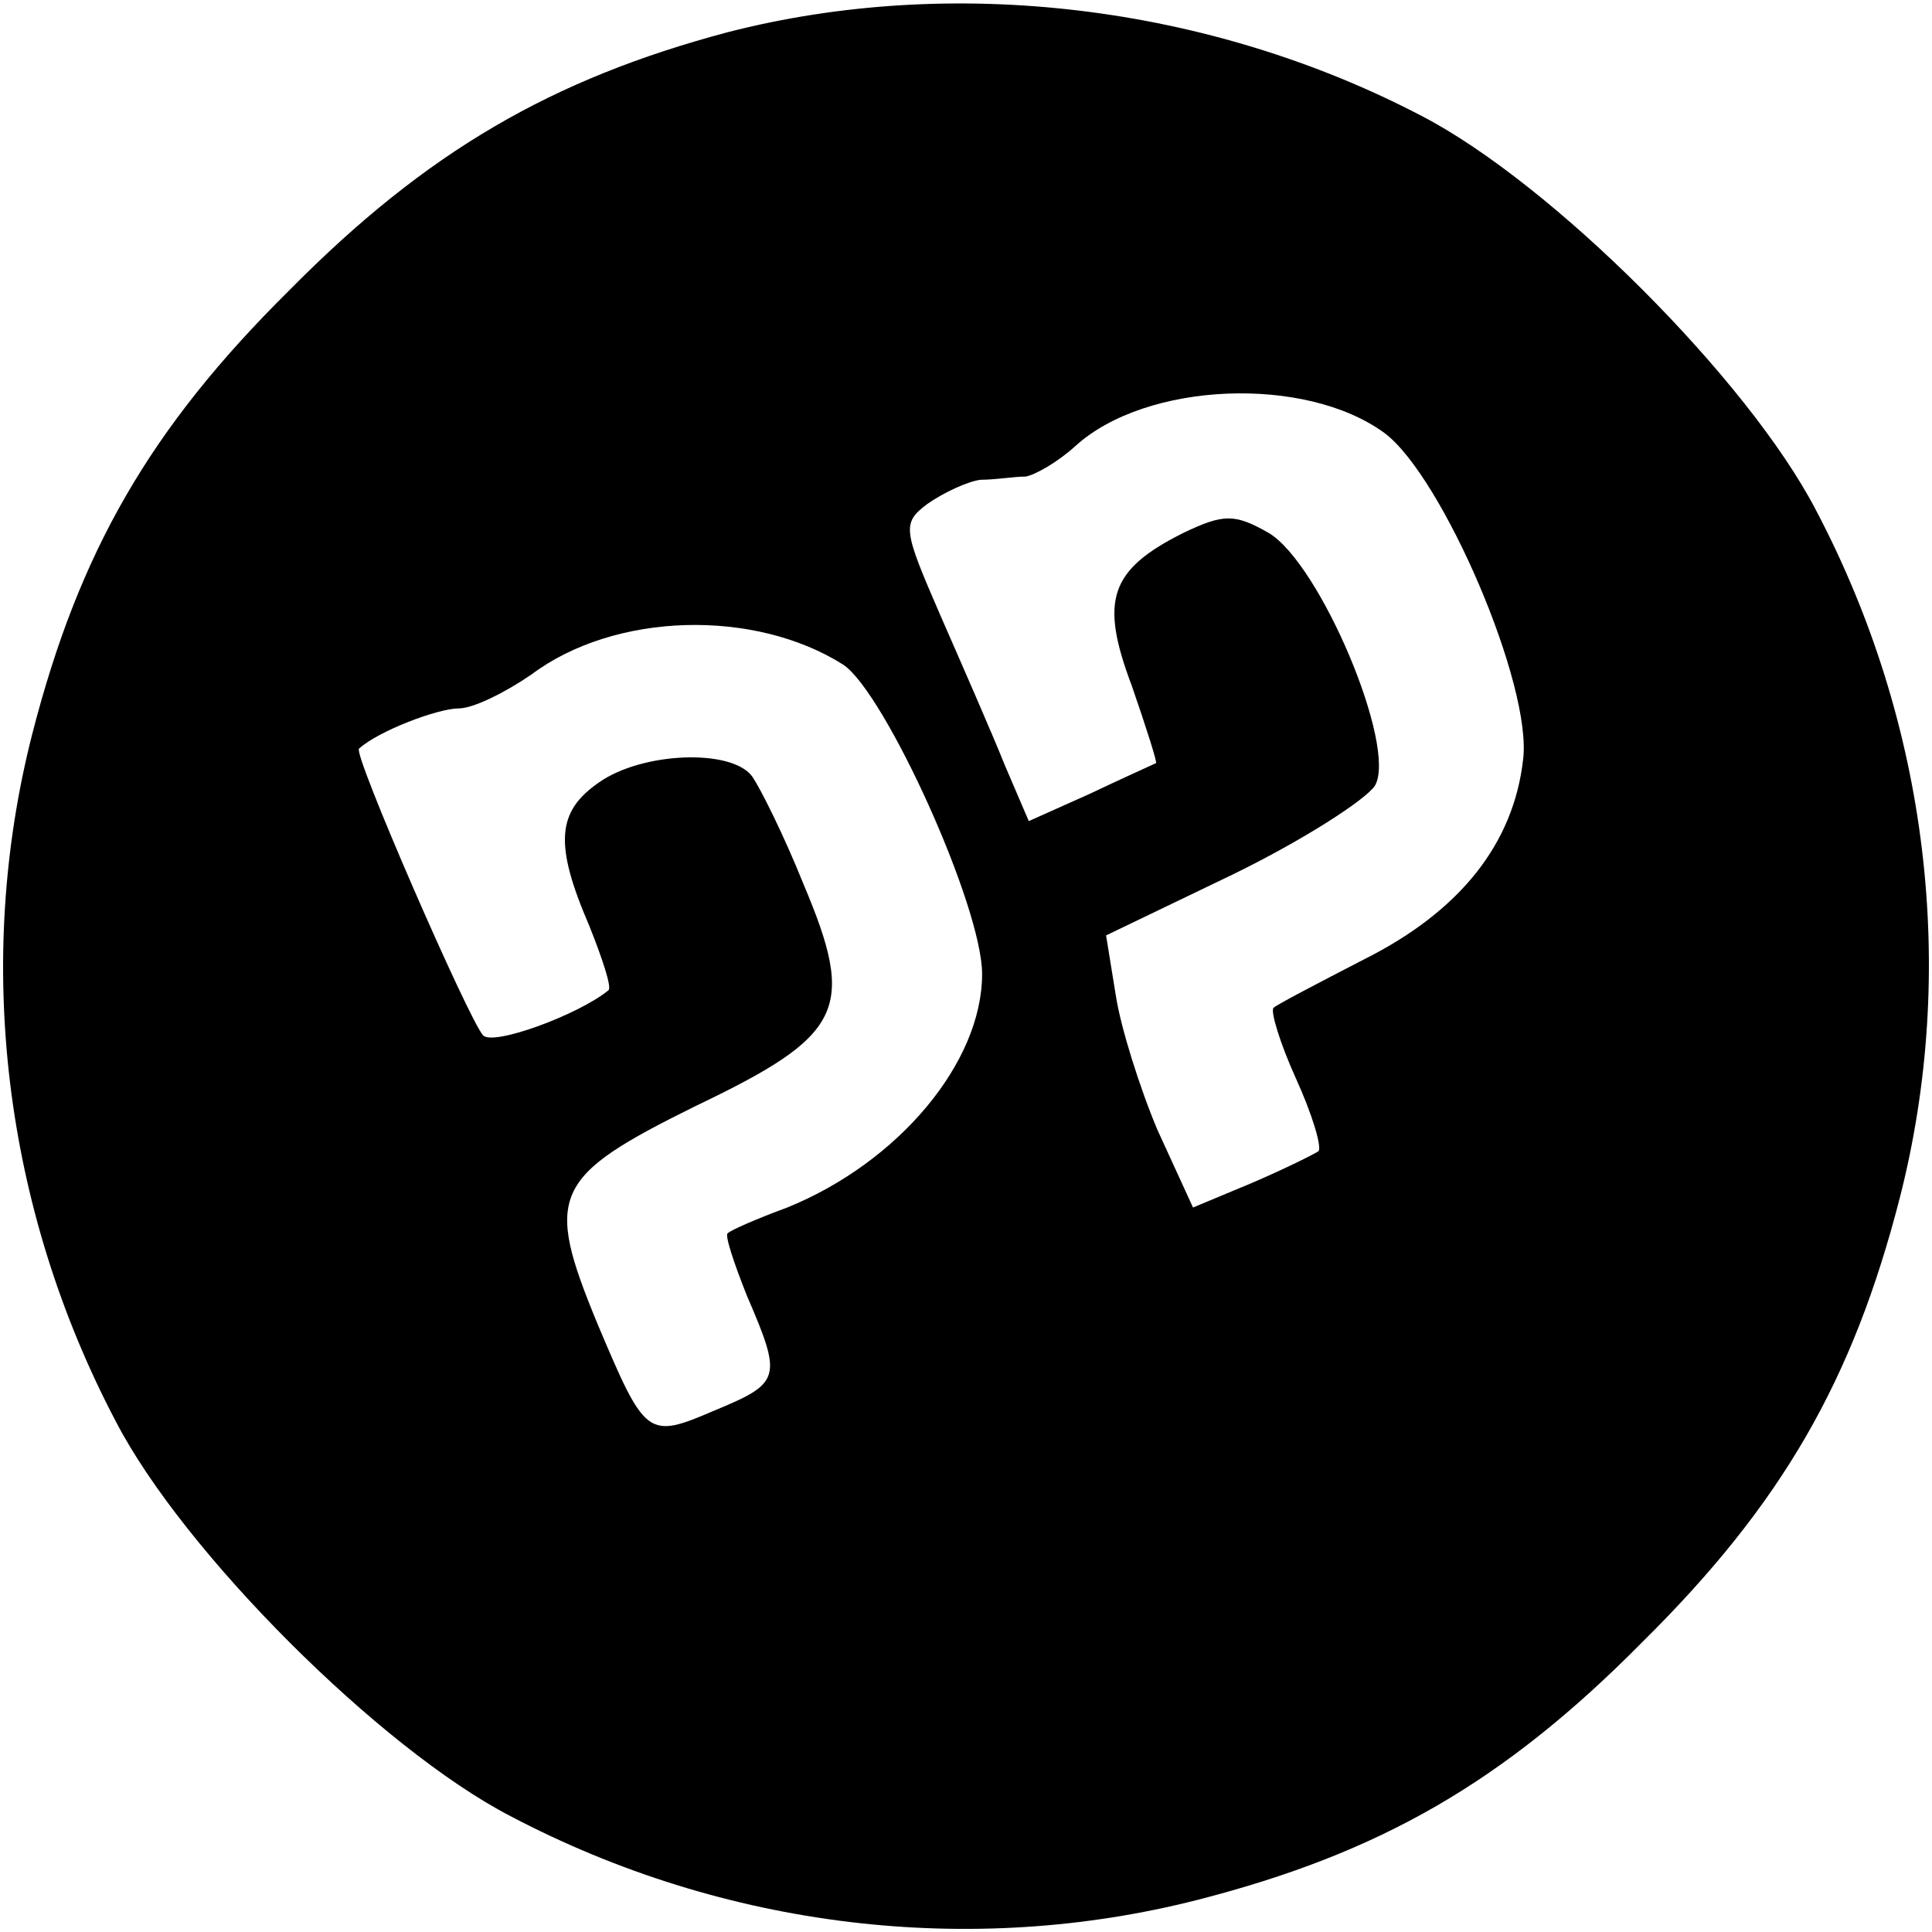 <?xml version="1.0" standalone="no"?>
<!DOCTYPE svg PUBLIC "-//W3C//DTD SVG 20010904//EN"
 "http://www.w3.org/TR/2001/REC-SVG-20010904/DTD/svg10.dtd">
<svg version="1.0" xmlns="http://www.w3.org/2000/svg"
 width="120pt" height="120pt" viewBox="0 0 120 120"
 preserveAspectRatio="xMidYMid meet">
<g transform="translate(0,120) scale(0.1,-0.1)"
fill="#000000" stroke="none">
<path d="M452 1180 c-109 -29 -187 -74 -272 -160 -87 -86 -131 -163 -160 -276
-36 -141 -18 -294 52 -427 42 -81 164 -203 245 -245 133 -70 286 -88 427 -52
113 29 190 73 276 160 87 86 131 163 160 276 36 141 18 294 -52 427 -42 81
-164 203 -245 245 -132 69 -291 88 -431 52z m408 -249 c36 -27 92 -157 86
-203 -6 -52 -39 -94 -99 -124 -29 -15 -54 -28 -56 -30 -2 -2 4 -22 14 -44 10
-22 16 -42 14 -45 -3 -2 -21 -11 -42 -20 l-36 -15 -22 48 c-11 26 -23 64 -26
84 l-6 37 79 38 c43 21 82 46 88 55 14 24 -34 138 -66 157 -21 12 -28 12 -53
0 -46 -23 -52 -42 -32 -95 9 -26 16 -48 15 -48 -2 -1 -20 -9 -41 -19 l-38 -17
-15 35 c-8 20 -26 61 -40 93 -23 53 -24 57 -8 69 10 7 25 14 33 15 9 0 21 2
28 2 6 1 20 9 31 19 44 40 143 44 192 8z m-336 -144 c26 -18 86 -150 86 -192
0 -55 -52 -117 -121 -145 -19 -7 -35 -14 -37 -16 -2 -1 4 -19 12 -39 22 -51
21 -54 -20 -71 -42 -18 -43 -17 -73 54 -33 80 -28 91 61 135 92 44 100 60 67
138 -12 30 -27 60 -32 67 -13 17 -68 15 -95 -4 -26 -18 -28 -38 -6 -89 8 -20
14 -38 12 -40 -18 -15 -72 -35 -78 -28 -9 10 -81 175 -77 178 12 11 49 25 62
25 9 0 29 10 45 21 52 39 139 41 194 6z"/>
</g>
</svg>
